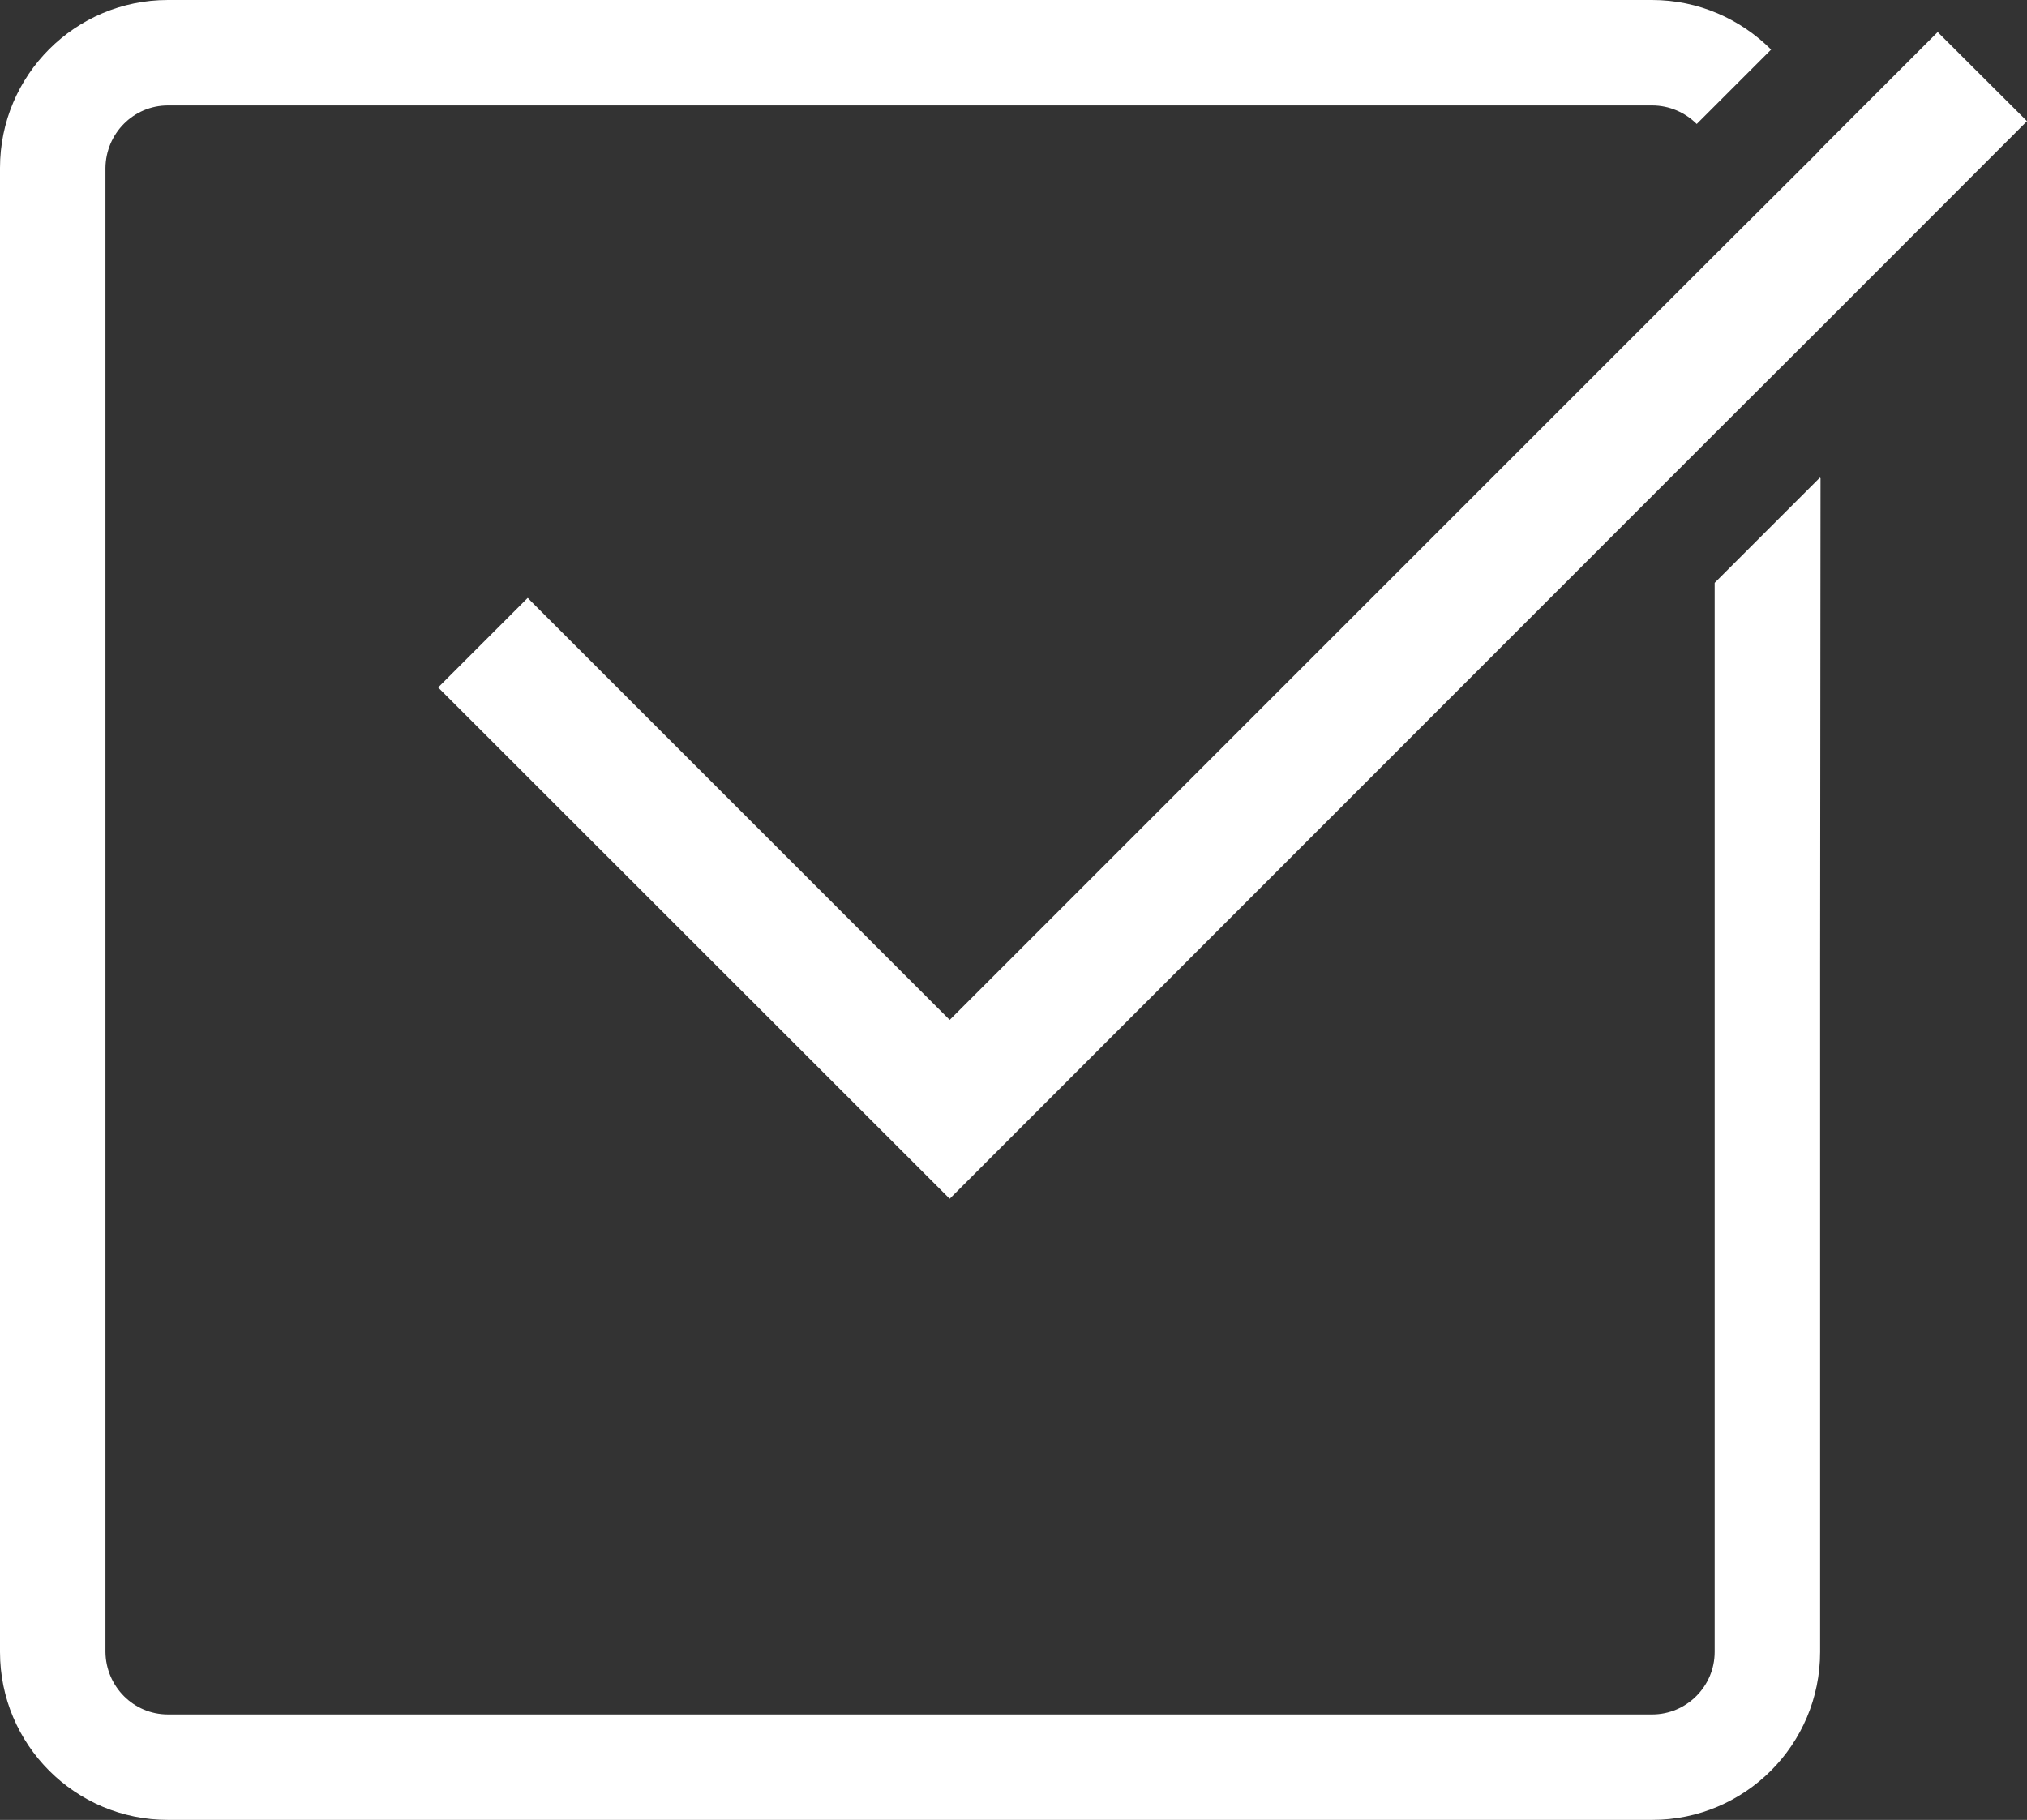 <?xml version="1.0" encoding="utf-8"?>
<!-- Generator: Adobe Illustrator 27.7.0, SVG Export Plug-In . SVG Version: 6.00 Build 0)  -->
<svg version="1.1" id="_レイヤー_2" xmlns="http://www.w3.org/2000/svg" xmlns:xlink="http://www.w3.org/1999/xlink" x="0px"
	 y="0px" viewBox="0 0 10.053 9.027" style="enable-background:new 0 0 10.053 9.027;" xml:space="preserve">
<rect x="0" y="0" width="10.053" height="9.027" fill="#333333" stroke="none"/>
<style type="text/css">
	.st0{fill:#FFFFFF;}
</style>
<g id="_本体">
	<g>
		<polygon class="st0" points="4.732,5.037 4.71,5.059 2.633,2.982 2.62,2.968 2.617,2.966 
			2.181,3.402 2.175,3.408 2.173,3.41 4.71,5.946 8.504,2.15 9.027,1.628 
			10.053,0.601 9.614,0.163 9.613,0.161 9.61,0.159 9.023,0.746 9.023,0.748 8.504,1.265 
					"/>
		<path class="st0" d="M9.027,2.368l-0.523,0.523v5.303c0,0.171-0.14,0.31-0.31,0.31
			H0.833c-0.171,0-0.308-0.139-0.31-0.31V0.833c0.002-0.171,0.139-0.31,0.31-0.31h7.361
			c0.085,0,0.164,0.035,0.221,0.092L8.784,0.246c-0.152-0.152-0.361-0.246-0.591-0.246H0.833
			C0.373-0,0,0.373,0,0.833v7.361C0,8.654,0.373,9.027,0.833,9.027h7.361
			c0.46,0,0.833-0.373,0.833-0.833V4.804l0.002-2.433L9.027,2.373V2.368L9.027,2.368z"
			/>
	</g>
</g>
</svg>
